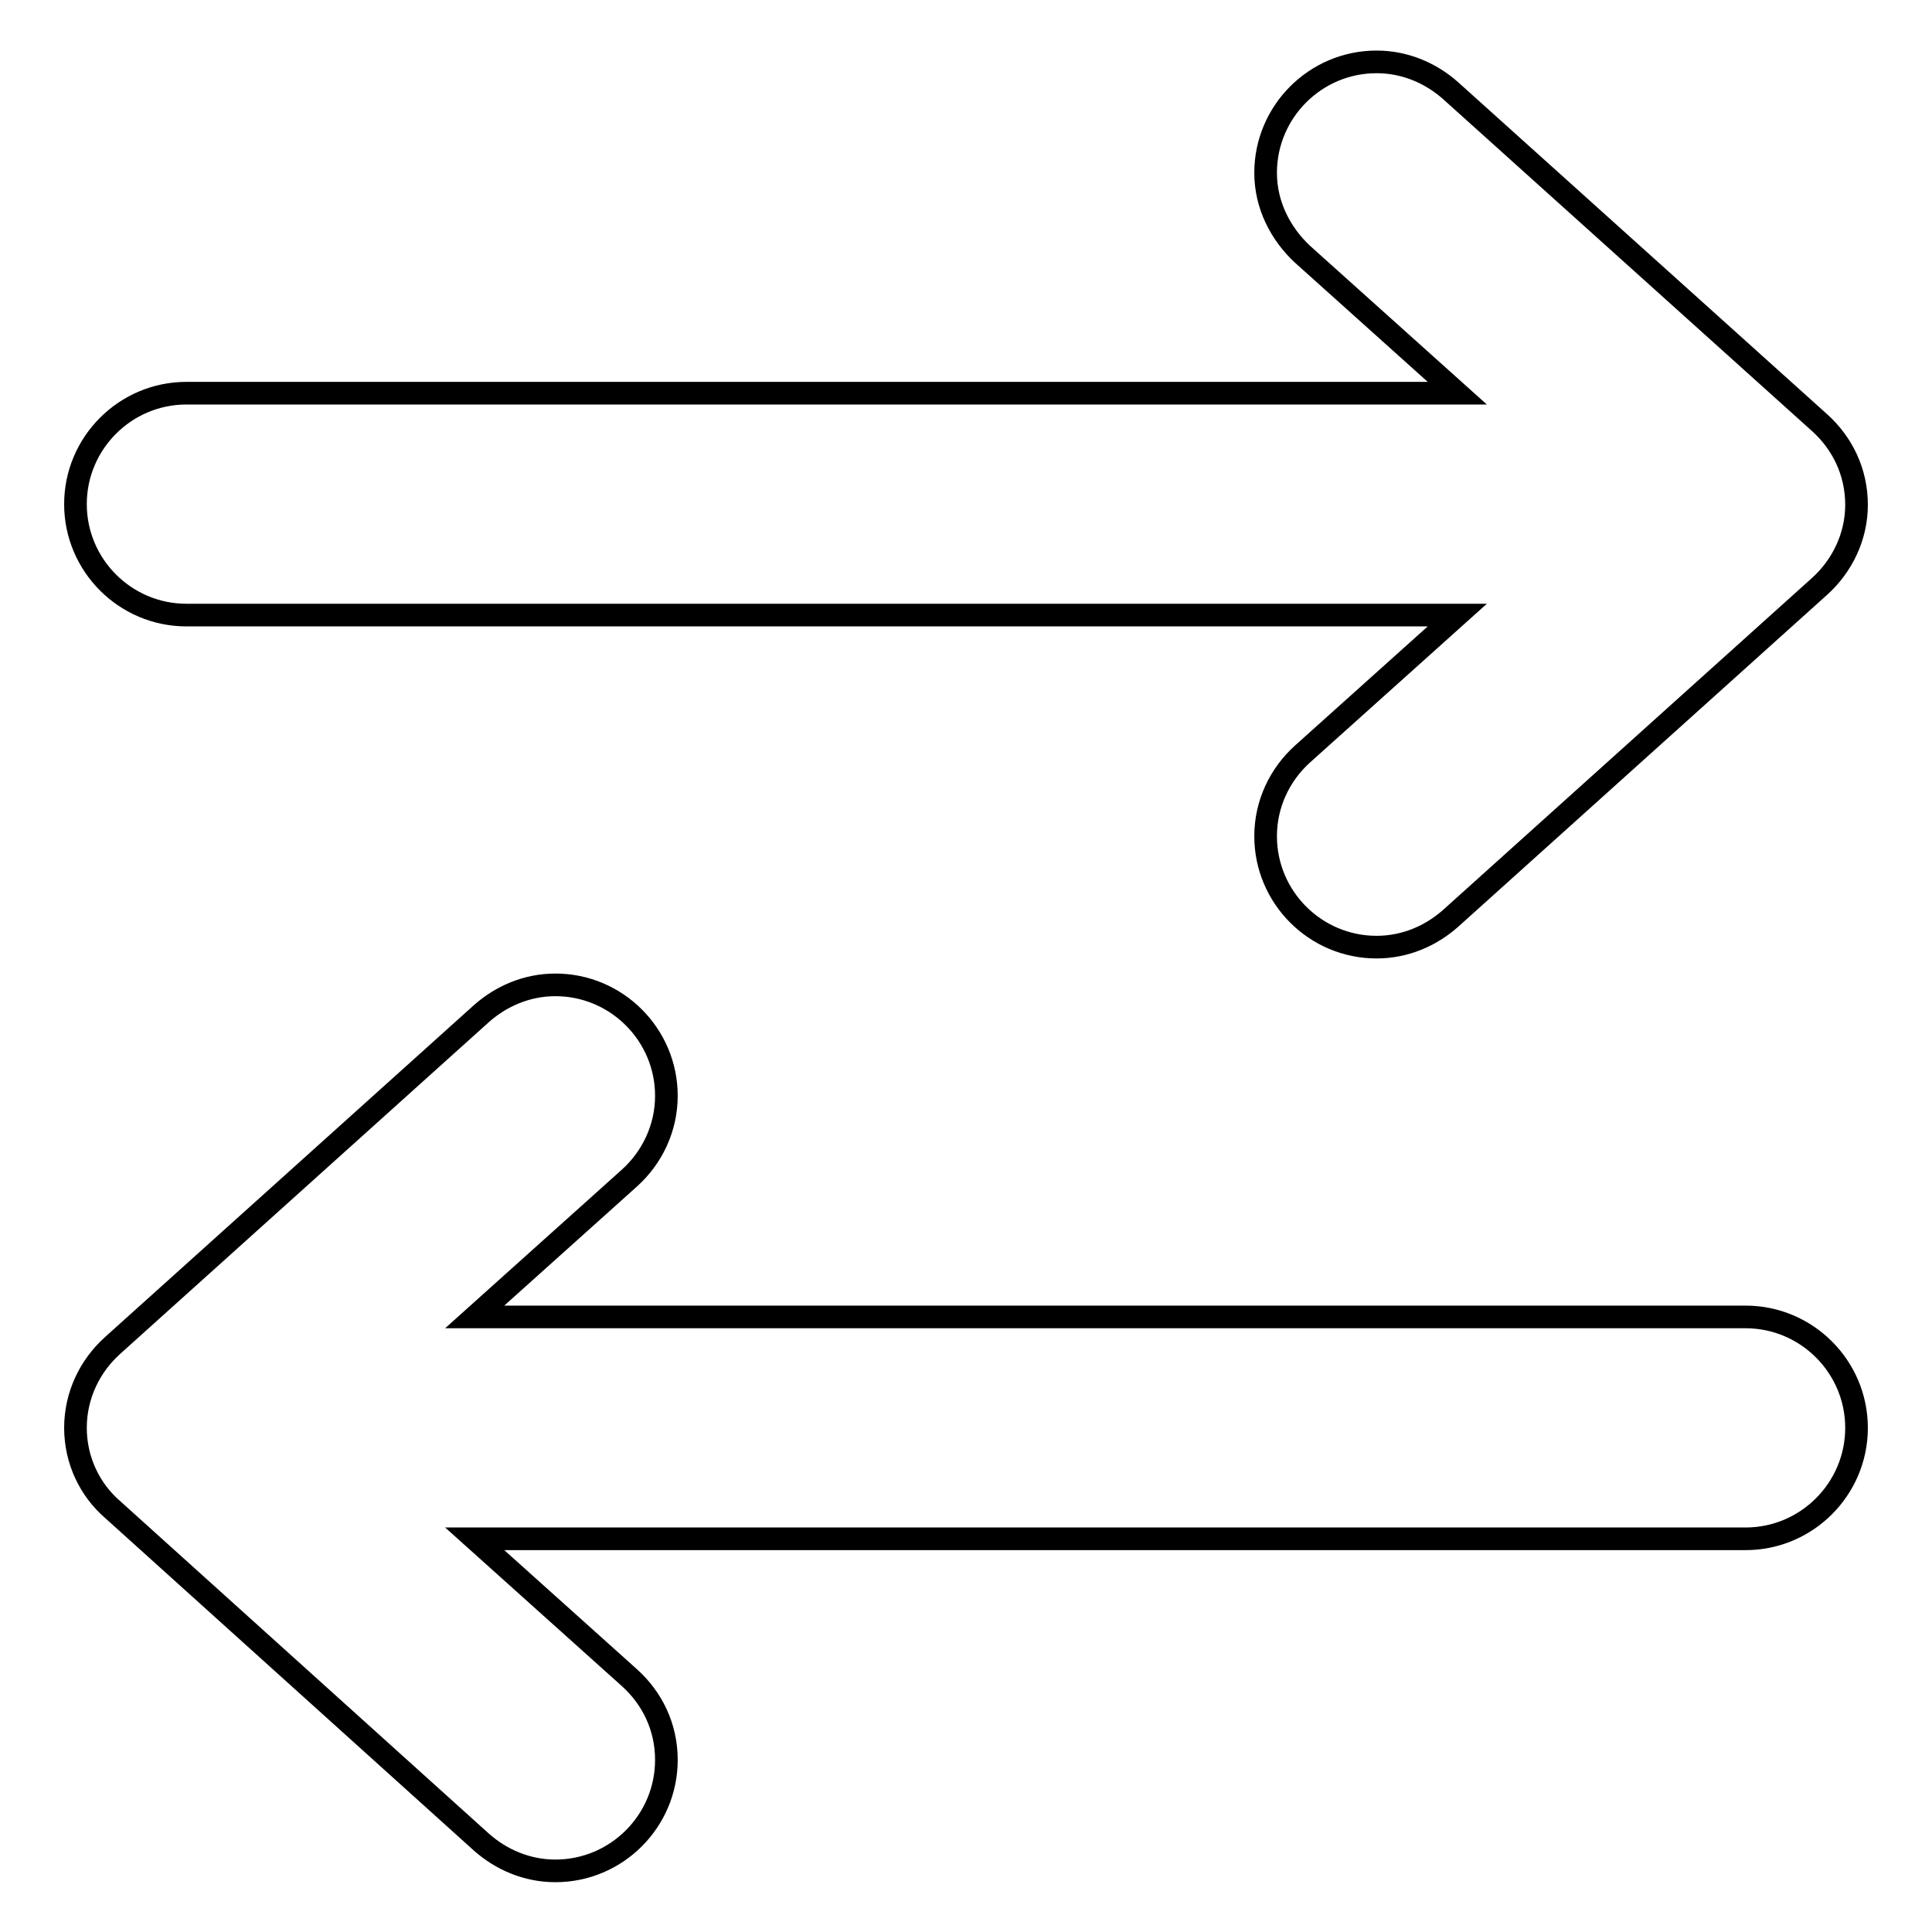 <?xml version="1.0" encoding="utf-8"?>
<!-- Svg Vector Icons : http://www.onlinewebfonts.com/icon -->
<!DOCTYPE svg PUBLIC "-//W3C//DTD SVG 1.1//EN" "http://www.w3.org/Graphics/SVG/1.1/DTD/svg11.dtd">
<svg version="1.1" xmlns="http://www.w3.org/2000/svg" xmlns:xlink="http://www.w3.org/1999/xlink" x="0px" y="0px" viewBox="0 0 256 256" enable-background="new 0 0 256 256" xml:space="preserve">
<g><g><path stroke-width="3" fill-opacity="0" stroke="#000000"  d="M241.1,77.7L241.1,77.7l-48.9,44l0,0c-2.6,2.3-6,3.8-9.8,3.8c-8.1,0-14.7-6.6-14.7-14.7c0-4.3,1.9-8.2,4.9-10.9l0,0l20.5-18.4h-89l0,0H74.8l0,0H40.6H24.7c-8.1,0-14.7-6.6-14.7-14.7c0-8.1,6.6-14.7,14.7-14.7h38.2l0,0h-2.8l0,0h63.6l0,0h69.4l-20.5-18.4l0,0c-2.9-2.7-4.9-6.5-4.9-10.8c0-8.1,6.6-14.7,14.7-14.7c3.8,0,7.2,1.5,9.8,3.8l0,0l48.9,44l0,0c3,2.7,4.9,6.5,4.9,10.9C246,71.1,244.1,75,241.1,77.7z"/><path stroke-width="3" fill-opacity="0" stroke="#000000"  d="M10,189.2c0-4.3,1.9-8.2,4.9-10.9l0,0l48.9-44l0,0c2.6-2.3,6-3.8,9.8-3.8c8.1,0,14.7,6.6,14.7,14.7c0,4.3-1.9,8.2-4.9,10.9l0,0l-20.5,18.4h69.4l0,0h63.6l0,0h-2.8l0,0h38.2c8.1,0,14.7,6.6,14.7,14.7s-6.6,14.7-14.7,14.7h-15.9h-34.2l0,0h-29.4l0,0H62.9l20.5,18.4l0,0c3,2.7,4.9,6.5,4.9,10.9c0,8.1-6.6,14.7-14.7,14.7c-3.8,0-7.2-1.5-9.8-3.8l0,0l-48.9-44.1l0,0C11.9,197.4,10,193.5,10,189.2z"/></g></g>
</svg>